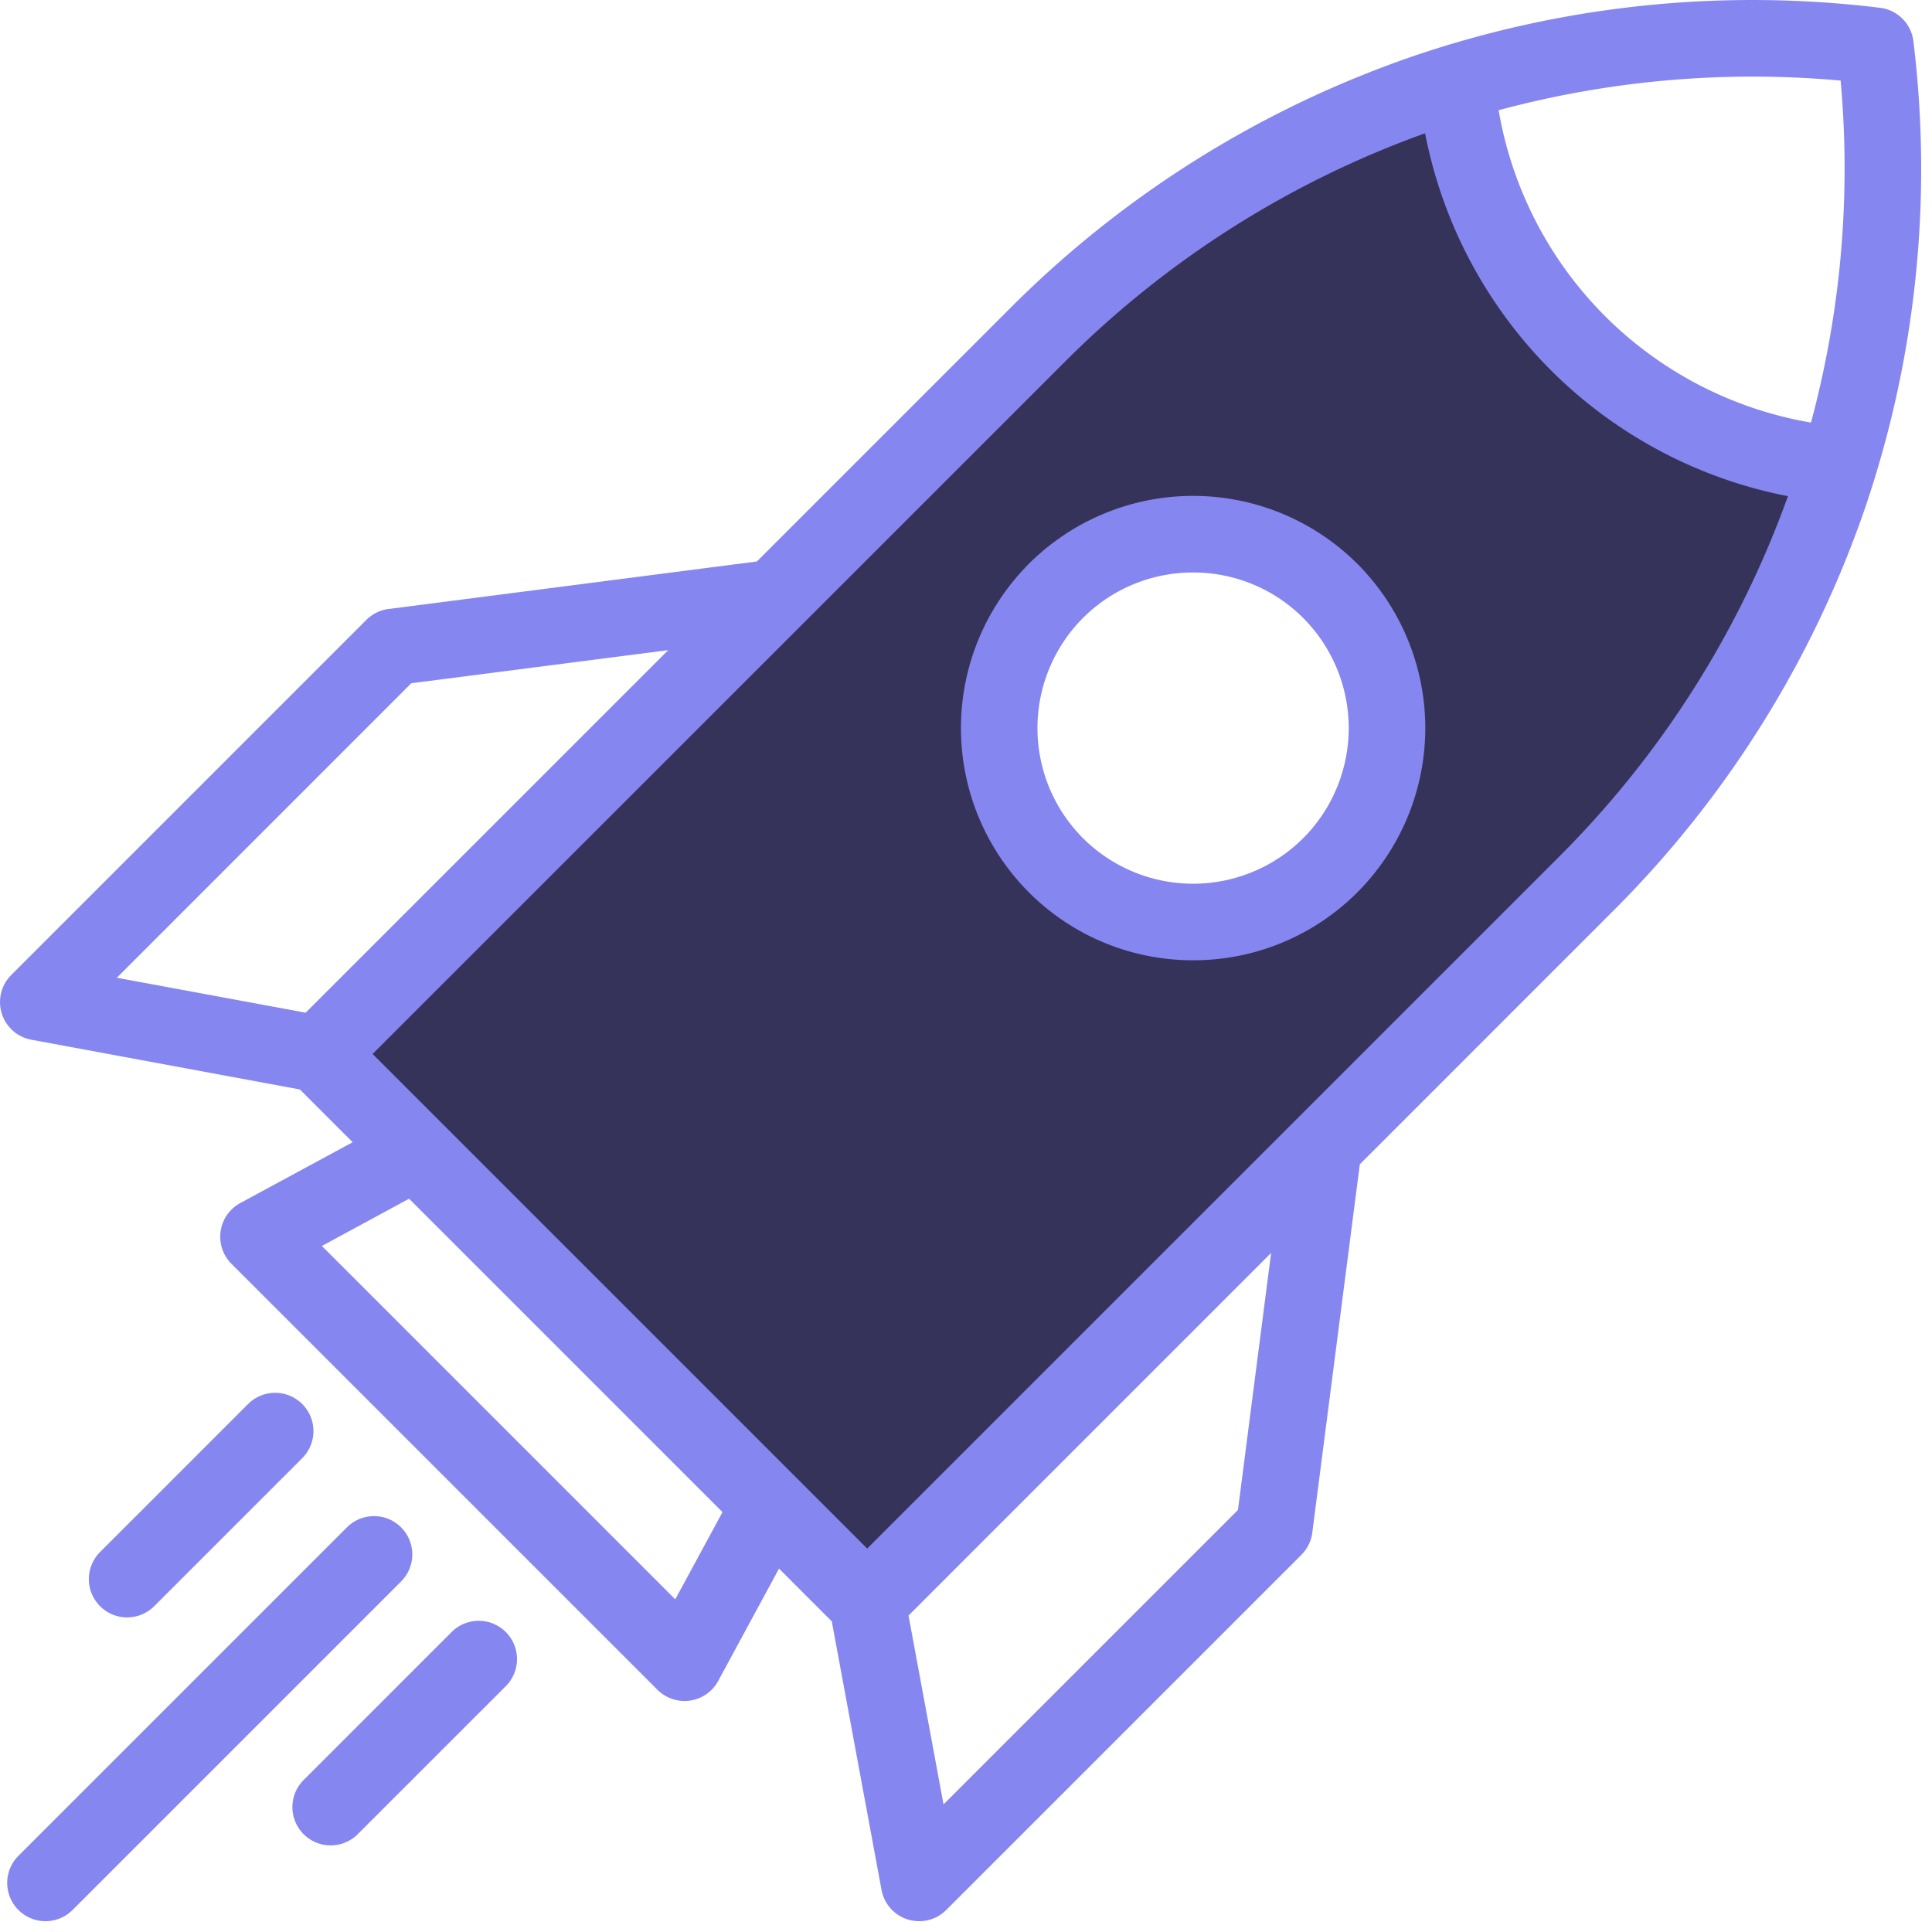 <svg xmlns="http://www.w3.org/2000/svg" width="55" height="55" fill="none" viewBox="0 0 55 55"><path fill="#353359" fill-rule="evenodd" d="m8.838 30.188 15.32 15.32L45.784 24.78c1.502-1.952 4.866-6.938 6.308-11.264-1.803-.6-5.768-2.162-7.21-3.604-1.802-1.803-4.055-7.21-3.604-7.66-2.103.6-6.939 2.433-9.462 4.956-.575.575-1.752 1.73-3.303 3.249-5.258 5.153-14.805 14.511-19.676 19.73Zm25.232-4.055a5.407 5.407 0 1 0 0-10.814 5.407 5.407 0 0 0 0 10.814Z" clip-rule="evenodd"/><path fill="#8686F1" d="M54.47 1.17a1.09 1.09 0 0 0-.948-.948 29.944 29.944 0 0 0-13.337 1.393A29.947 29.947 0 0 0 28.811 8.72l-7.264 7.264-10.486 1.353c-.24.03-.461.14-.632.31L.32 27.756a1.09 1.09 0 0 0 .573 1.843l7.644 1.416 1.502 1.502-3.198 1.731a1.09 1.09 0 0 0-.252 1.73l12.127 12.126a1.09 1.09 0 0 0 1.73-.252l1.731-3.197 1.502 1.502 1.416 7.644a1.09 1.09 0 0 0 1.843.572l10.11-10.11c.17-.17.28-.392.31-.631l1.353-10.486 7.264-7.265a29.944 29.944 0 0 0 7.104-11.374A29.946 29.946 0 0 0 54.47 1.171ZM8.702 28.829l-5.376-.995 8.382-8.383 7.315-.943L8.702 28.828ZM19.223 45.53 9.163 35.47l2.483-1.345 8.922 8.922-1.345 2.483Zm16.02-2.546-8.383 8.383-.996-5.376 10.322-10.322-.944 7.316Zm9.19-18.644L24.687 44.084l-14.08-14.08L30.354 10.26a27.753 27.753 0 0 1 10.215-6.466 13.072 13.072 0 0 0 3.583 6.747 13.072 13.072 0 0 0 6.747 3.584 27.76 27.76 0 0 1-6.466 10.215Zm7.122-12.31A10.89 10.89 0 0 1 45.693 9a10.888 10.888 0 0 1-3.03-5.862 27.812 27.812 0 0 1 9.736-.844 27.81 27.81 0 0 1-.844 9.736Z"/><path fill="#8686F1" d="M29.29 16.051a6.62 6.62 0 0 0 0 9.352 6.592 6.592 0 0 0 4.675 1.934 6.593 6.593 0 0 0 4.676-1.934 6.62 6.62 0 0 0 0-9.352 6.62 6.62 0 0 0-9.352 0Zm7.81 7.81a4.438 4.438 0 0 1-6.27 0 4.438 4.438 0 0 1 0-6.268c.865-.864 2-1.296 3.135-1.296 1.135 0 2.27.432 3.134 1.296a4.438 4.438 0 0 1 0 6.269ZM11.418 43.48a1.09 1.09 0 0 0-1.541 0L.524 52.832a1.09 1.09 0 1 0 1.542 1.541l9.352-9.352a1.09 1.09 0 0 0 0-1.541ZM12.857 46.46l-4.214 4.214a1.09 1.09 0 1 0 1.542 1.541l4.214-4.213a1.09 1.09 0 1 0-1.542-1.542ZM8.175 53.273c-.026-.065.028.065 0 0ZM8.604 39.97a1.09 1.09 0 0 0-1.542 0l-4.213 4.213a1.09 1.09 0 1 0 1.541 1.542l4.214-4.214a1.09 1.09 0 0 0 0-1.541Z"/></svg>